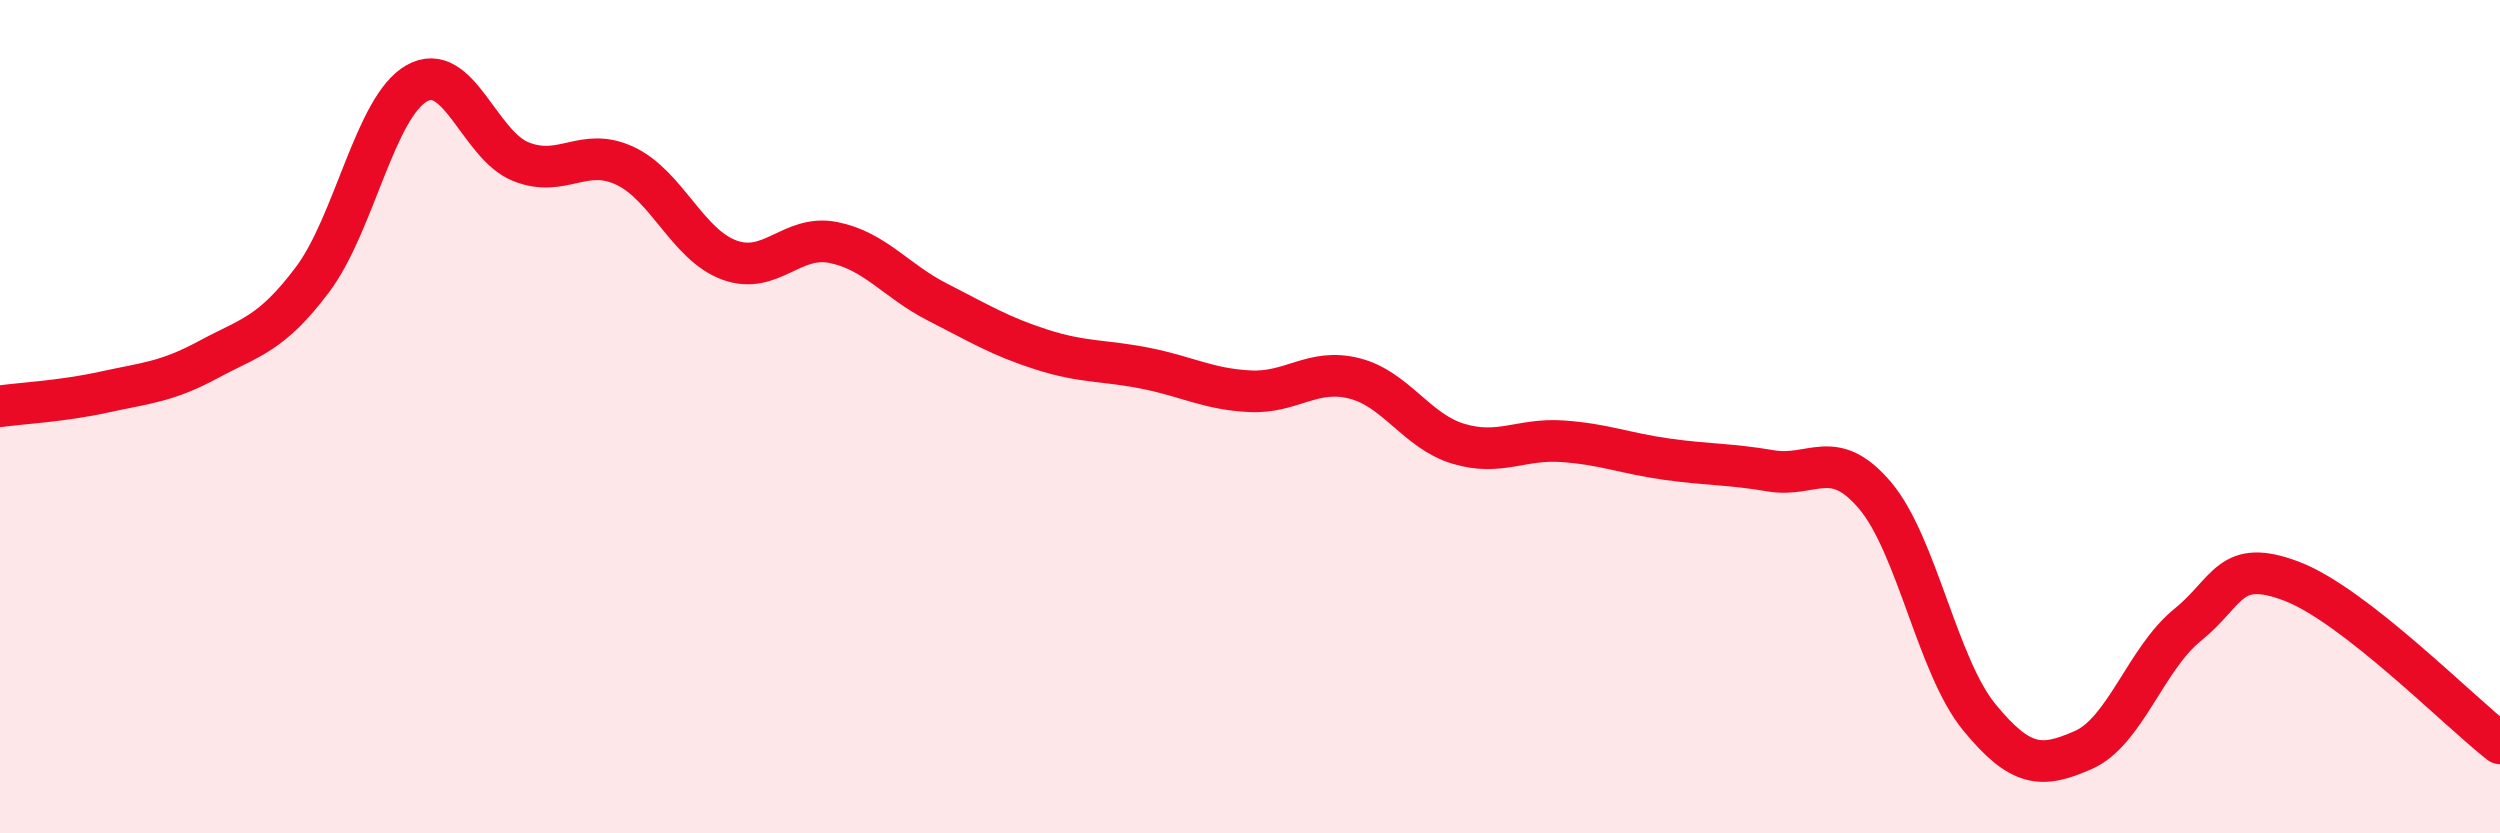 
    <svg width="60" height="20" viewBox="0 0 60 20" xmlns="http://www.w3.org/2000/svg">
      <path
        d="M 0,9.75 C 0.5,9.68 1.5,9.63 2.5,9.41 C 3.5,9.19 4,9.17 5,8.63 C 6,8.09 6.5,8.04 7.5,6.71 C 8.5,5.38 9,2.57 10,2 C 11,1.43 11.5,3.48 12.5,3.88 C 13.5,4.28 14,3.51 15,3.98 C 16,4.45 16.5,5.87 17.5,6.24 C 18.5,6.61 19,5.62 20,5.82 C 21,6.02 21.5,6.74 22.5,7.25 C 23.5,7.76 24,8.07 25,8.39 C 26,8.71 26.5,8.64 27.5,8.84 C 28.5,9.04 29,9.34 30,9.39 C 31,9.44 31.5,8.83 32.5,9.08 C 33.5,9.33 34,10.35 35,10.65 C 36,10.95 36.5,10.52 37.5,10.59 C 38.5,10.66 39,10.88 40,11.02 C 41,11.16 41.5,11.13 42.5,11.3 C 43.5,11.47 44,10.71 45,11.89 C 46,13.07 46.5,15.99 47.5,17.21 C 48.5,18.43 49,18.44 50,18 C 51,17.56 51.5,15.81 52.5,15 C 53.5,14.19 53.5,13.38 55,13.95 C 56.5,14.52 59,17.06 60,17.84L60 20L0 20Z"
        fill="#EB0A25"
        opacity="0.1"
        stroke-linecap="round"
        stroke-linejoin="round"
      />
      <path
        d="M 0,9.75 C 0.5,9.68 1.5,9.63 2.5,9.41 C 3.5,9.19 4,9.17 5,8.63 C 6,8.09 6.5,8.04 7.5,6.71 C 8.5,5.38 9,2.57 10,2 C 11,1.43 11.5,3.48 12.5,3.88 C 13.5,4.28 14,3.51 15,3.98 C 16,4.45 16.5,5.87 17.5,6.24 C 18.5,6.61 19,5.62 20,5.82 C 21,6.02 21.5,6.74 22.5,7.25 C 23.5,7.76 24,8.07 25,8.39 C 26,8.71 26.5,8.64 27.5,8.84 C 28.5,9.04 29,9.34 30,9.39 C 31,9.44 31.5,8.83 32.5,9.08 C 33.5,9.33 34,10.35 35,10.65 C 36,10.95 36.5,10.52 37.5,10.59 C 38.5,10.66 39,10.88 40,11.02 C 41,11.16 41.5,11.13 42.5,11.3 C 43.5,11.47 44,10.71 45,11.89 C 46,13.07 46.5,15.99 47.5,17.21 C 48.5,18.43 49,18.44 50,18 C 51,17.56 51.5,15.81 52.5,15 C 53.5,14.19 53.5,13.38 55,13.95 C 56.5,14.52 59,17.06 60,17.84"
        stroke="#EB0A25"
        stroke-width="1"
        fill="none"
        stroke-linecap="round"
        stroke-linejoin="round"
      />
    </svg>
  